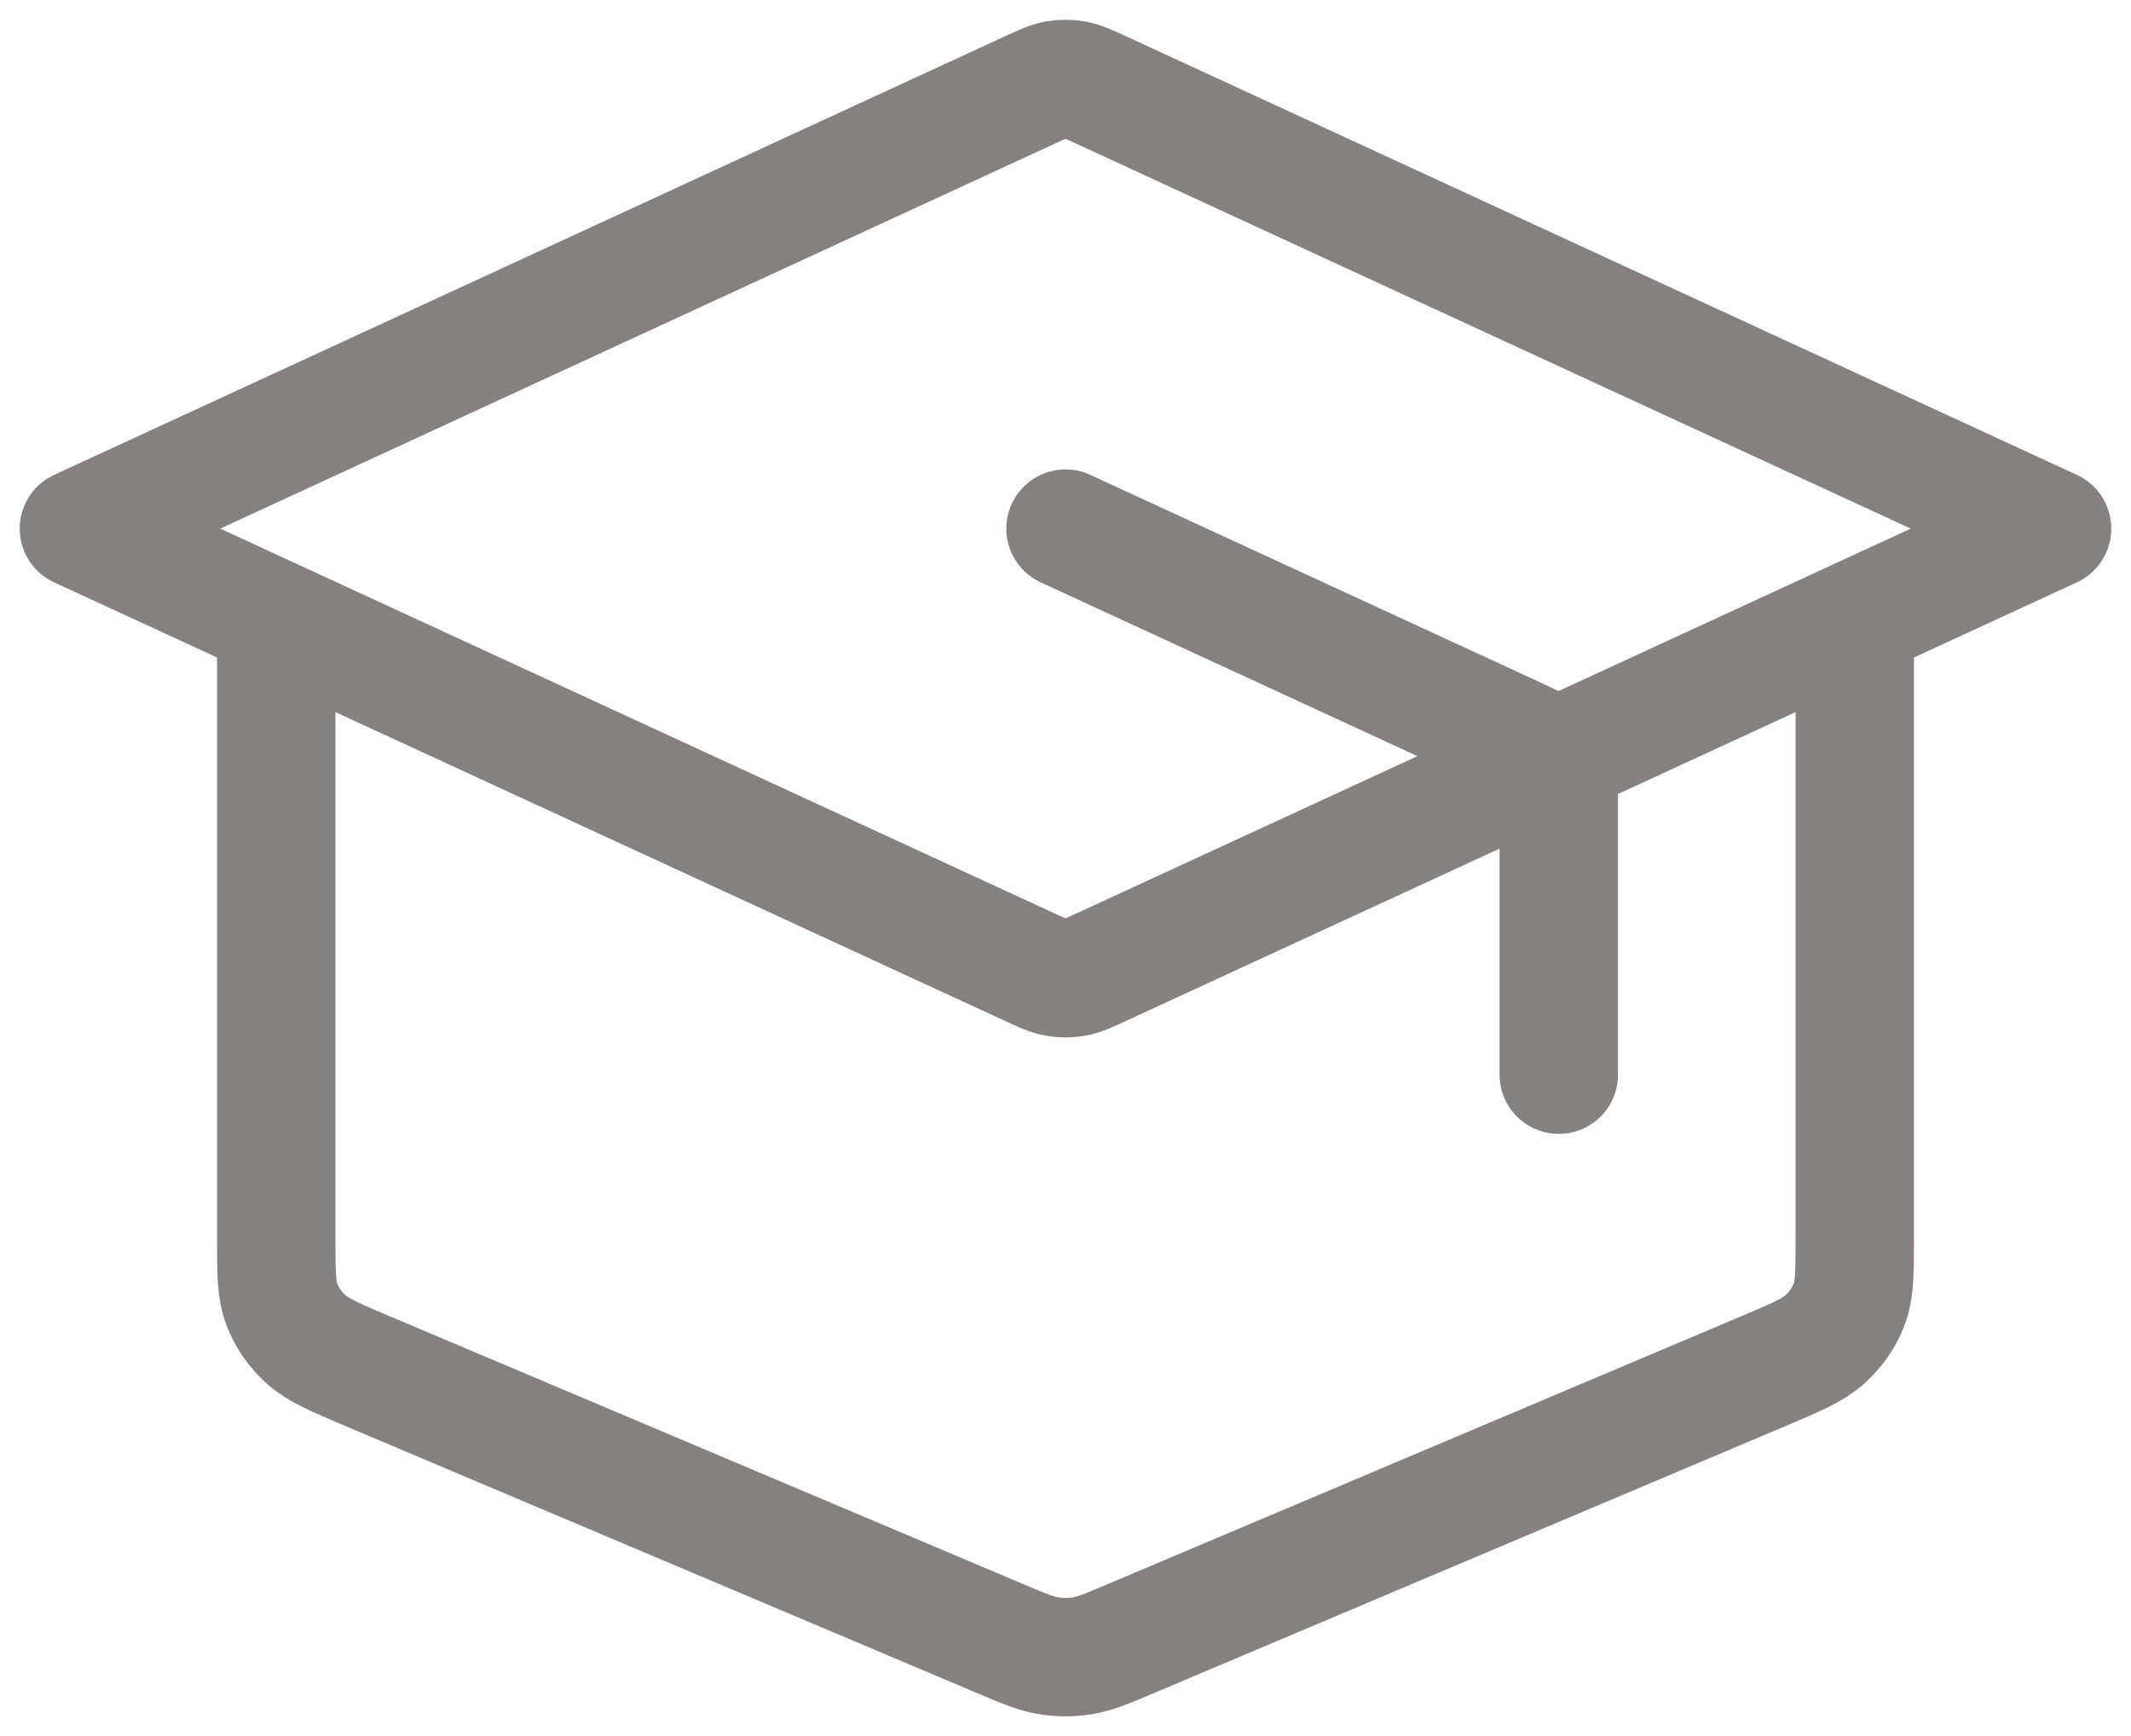 <svg width="27" height="22" viewBox="0 0 27 22" fill="none" xmlns="http://www.w3.org/2000/svg">
<path d="M19.75 13.619V10.152C19.75 9.945 19.75 9.842 19.716 9.75C19.686 9.67 19.636 9.596 19.572 9.535C19.498 9.466 19.398 9.42 19.197 9.327L13.5 6.699M3.5 7.852V15.702C3.5 16.131 3.5 16.346 3.573 16.534C3.637 16.7 3.741 16.85 3.878 16.973C4.033 17.112 4.244 17.201 4.667 17.38L12.667 20.763C12.973 20.893 13.127 20.957 13.286 20.983C13.428 21.006 13.572 21.006 13.714 20.983C13.873 20.957 14.027 20.893 14.333 20.763L22.333 17.38C22.756 17.201 22.967 17.112 23.122 16.973C23.259 16.85 23.363 16.7 23.427 16.534C23.5 16.346 23.5 16.131 23.5 15.702V7.852M1 6.699L13.053 1.138C13.217 1.063 13.299 1.025 13.385 1.01C13.461 0.997 13.539 0.997 13.615 1.01C13.701 1.025 13.783 1.063 13.947 1.138L26 6.699L13.947 12.259C13.783 12.335 13.701 12.373 13.615 12.387C13.539 12.401 13.461 12.401 13.385 12.387C13.299 12.373 13.217 12.335 13.053 12.259L1 6.699Z" stroke="#86807F" stroke-width="1.5" stroke-linecap="round" stroke-linejoin="round"/>
</svg>
